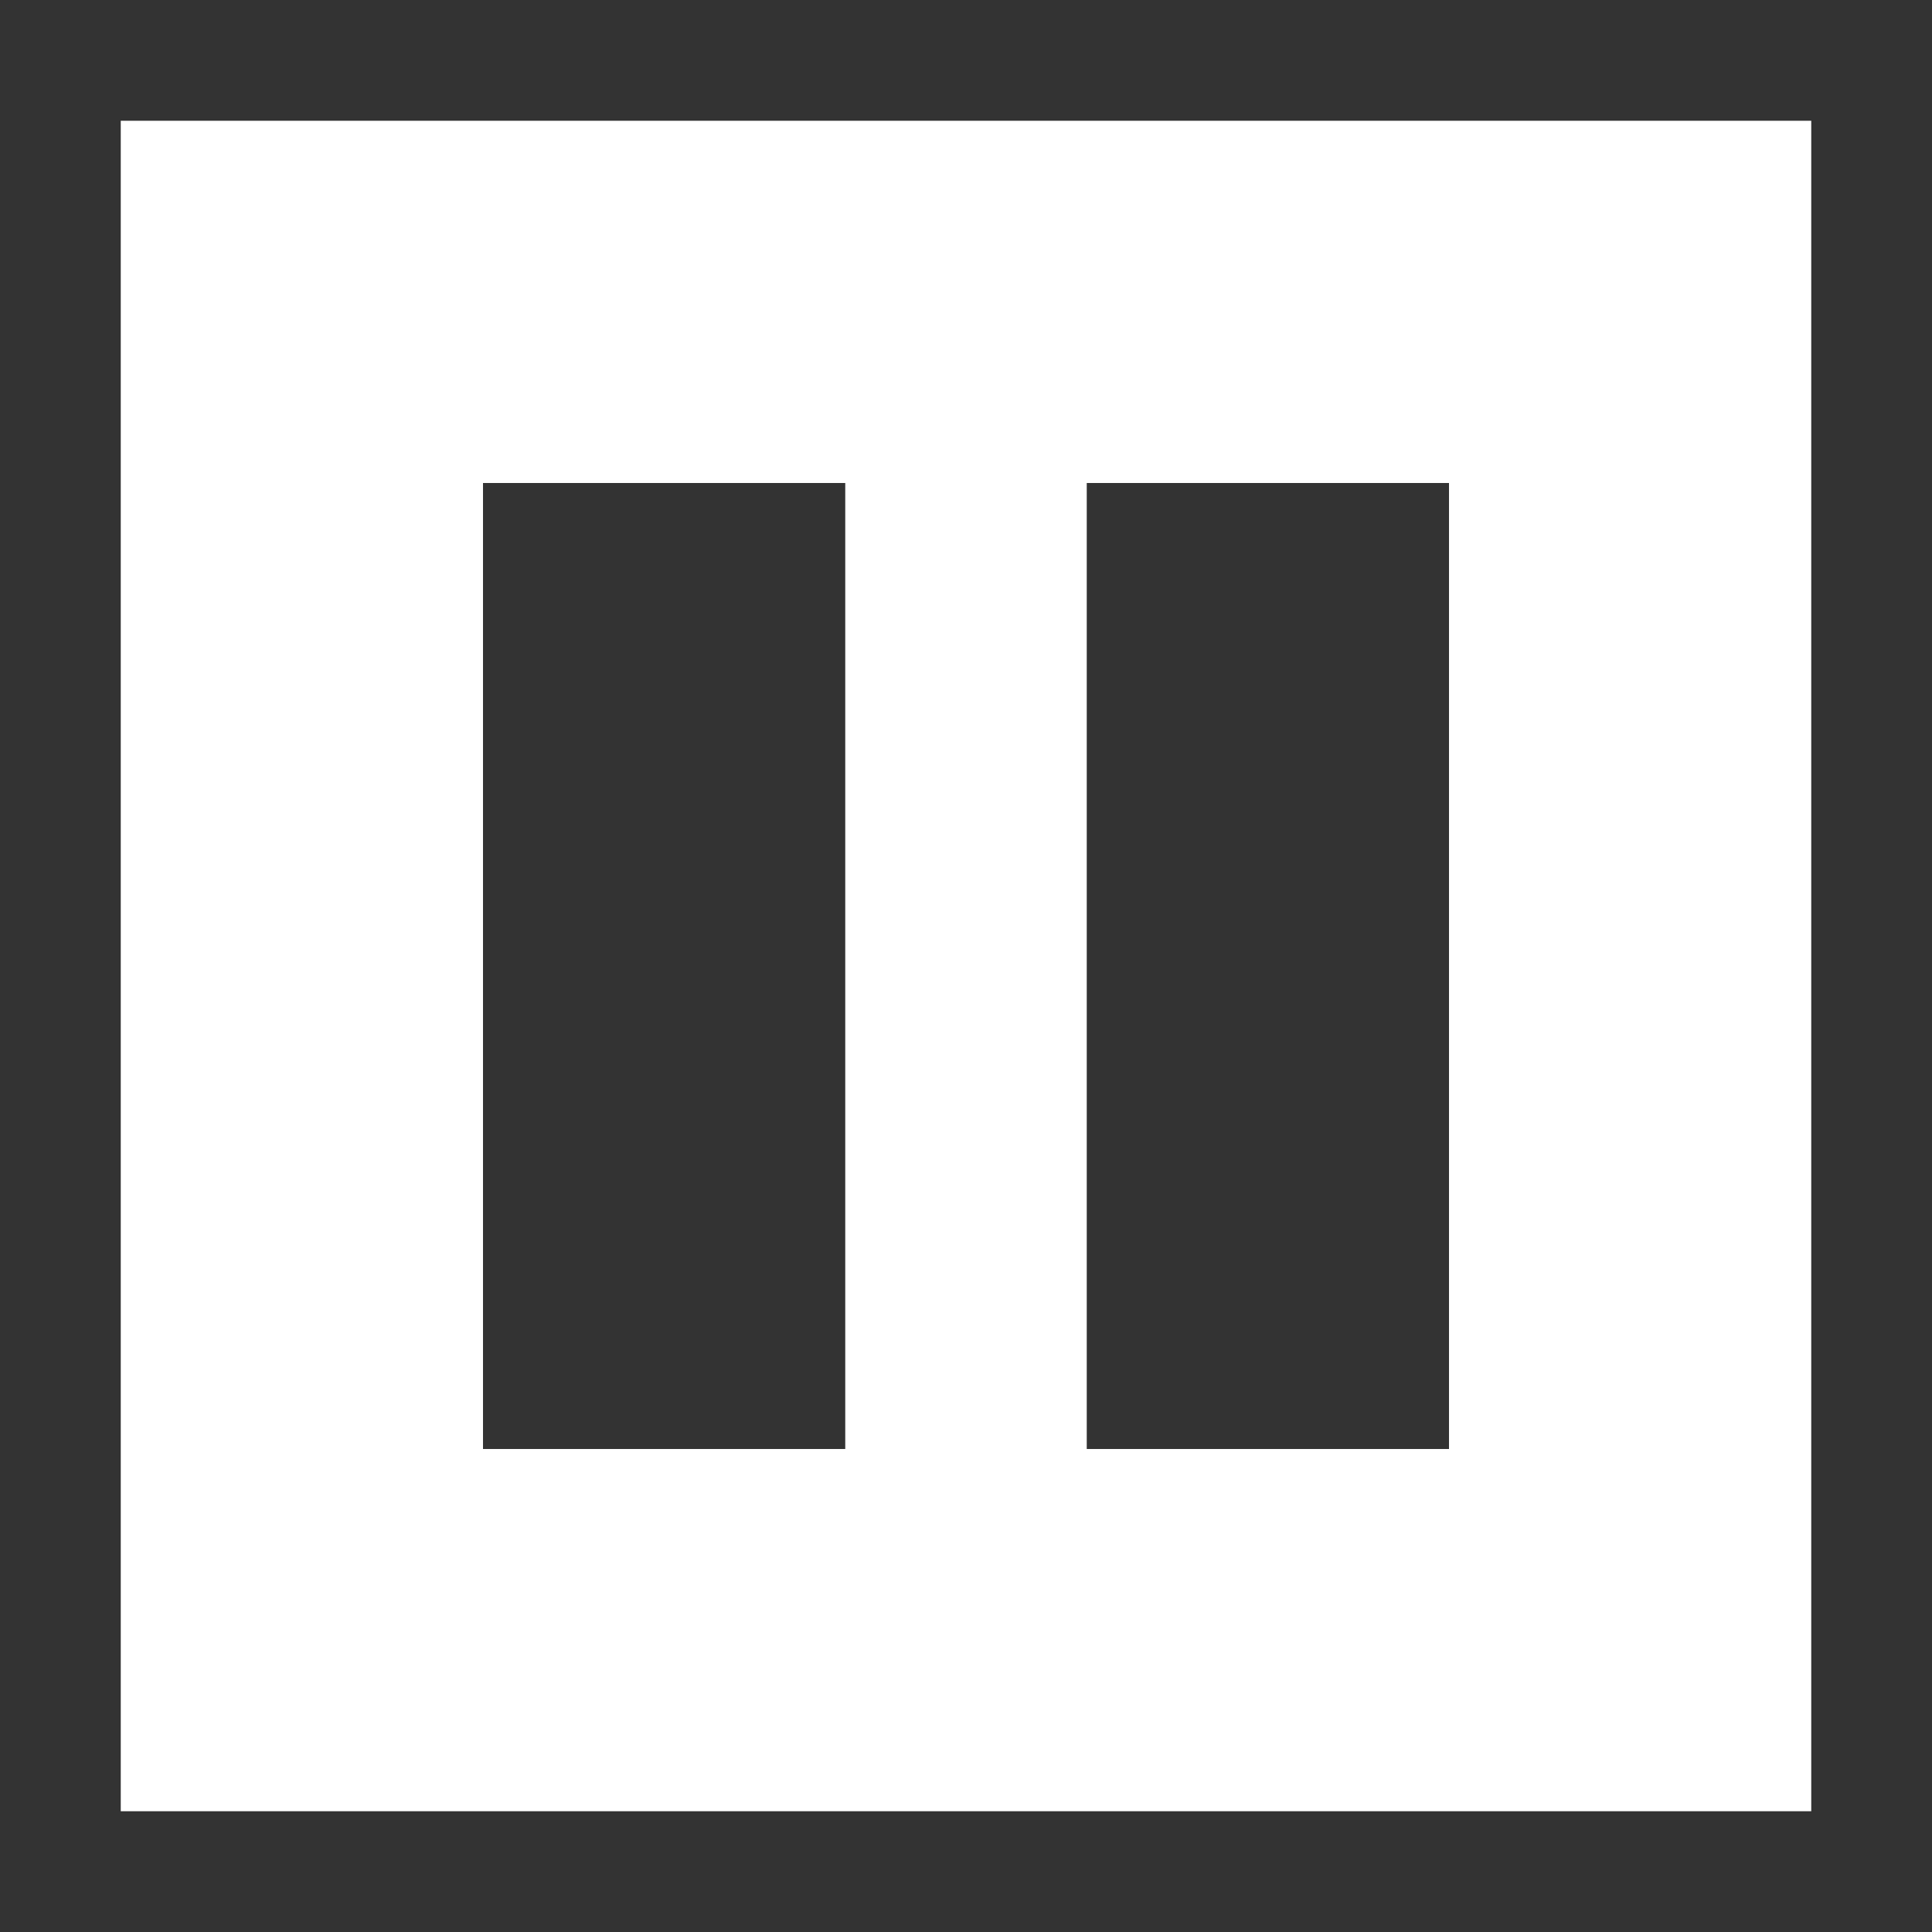 <svg xmlns="http://www.w3.org/2000/svg" width="16" height="16" viewBox="0 0 16 16">
  <g id="btn_pause" transform="translate(-1114 -759)">
    <g id="Rectangle_127" data-name="Rectangle 127" transform="translate(1130 759) rotate(90)" fill="none" stroke="#333" stroke-width="1">
      <rect width="16" height="16" stroke="none"/>
      <rect x="0.5" y="0.5" width="15" height="15" fill="none"/>
    </g>
    <g id="Group_407" data-name="Group 407" transform="translate(381 1753) rotate(-90)">
      <line id="Line_25" data-name="Line 25" x2="8" transform="translate(990 738.5) rotate(180)" fill="none" stroke="#333" stroke-width="3"/>
      <line id="Line_26" data-name="Line 26" x2="8" transform="translate(990 743.5) rotate(180)" fill="none" stroke="#333" stroke-width="3"/>
    </g>
  </g>
</svg>
